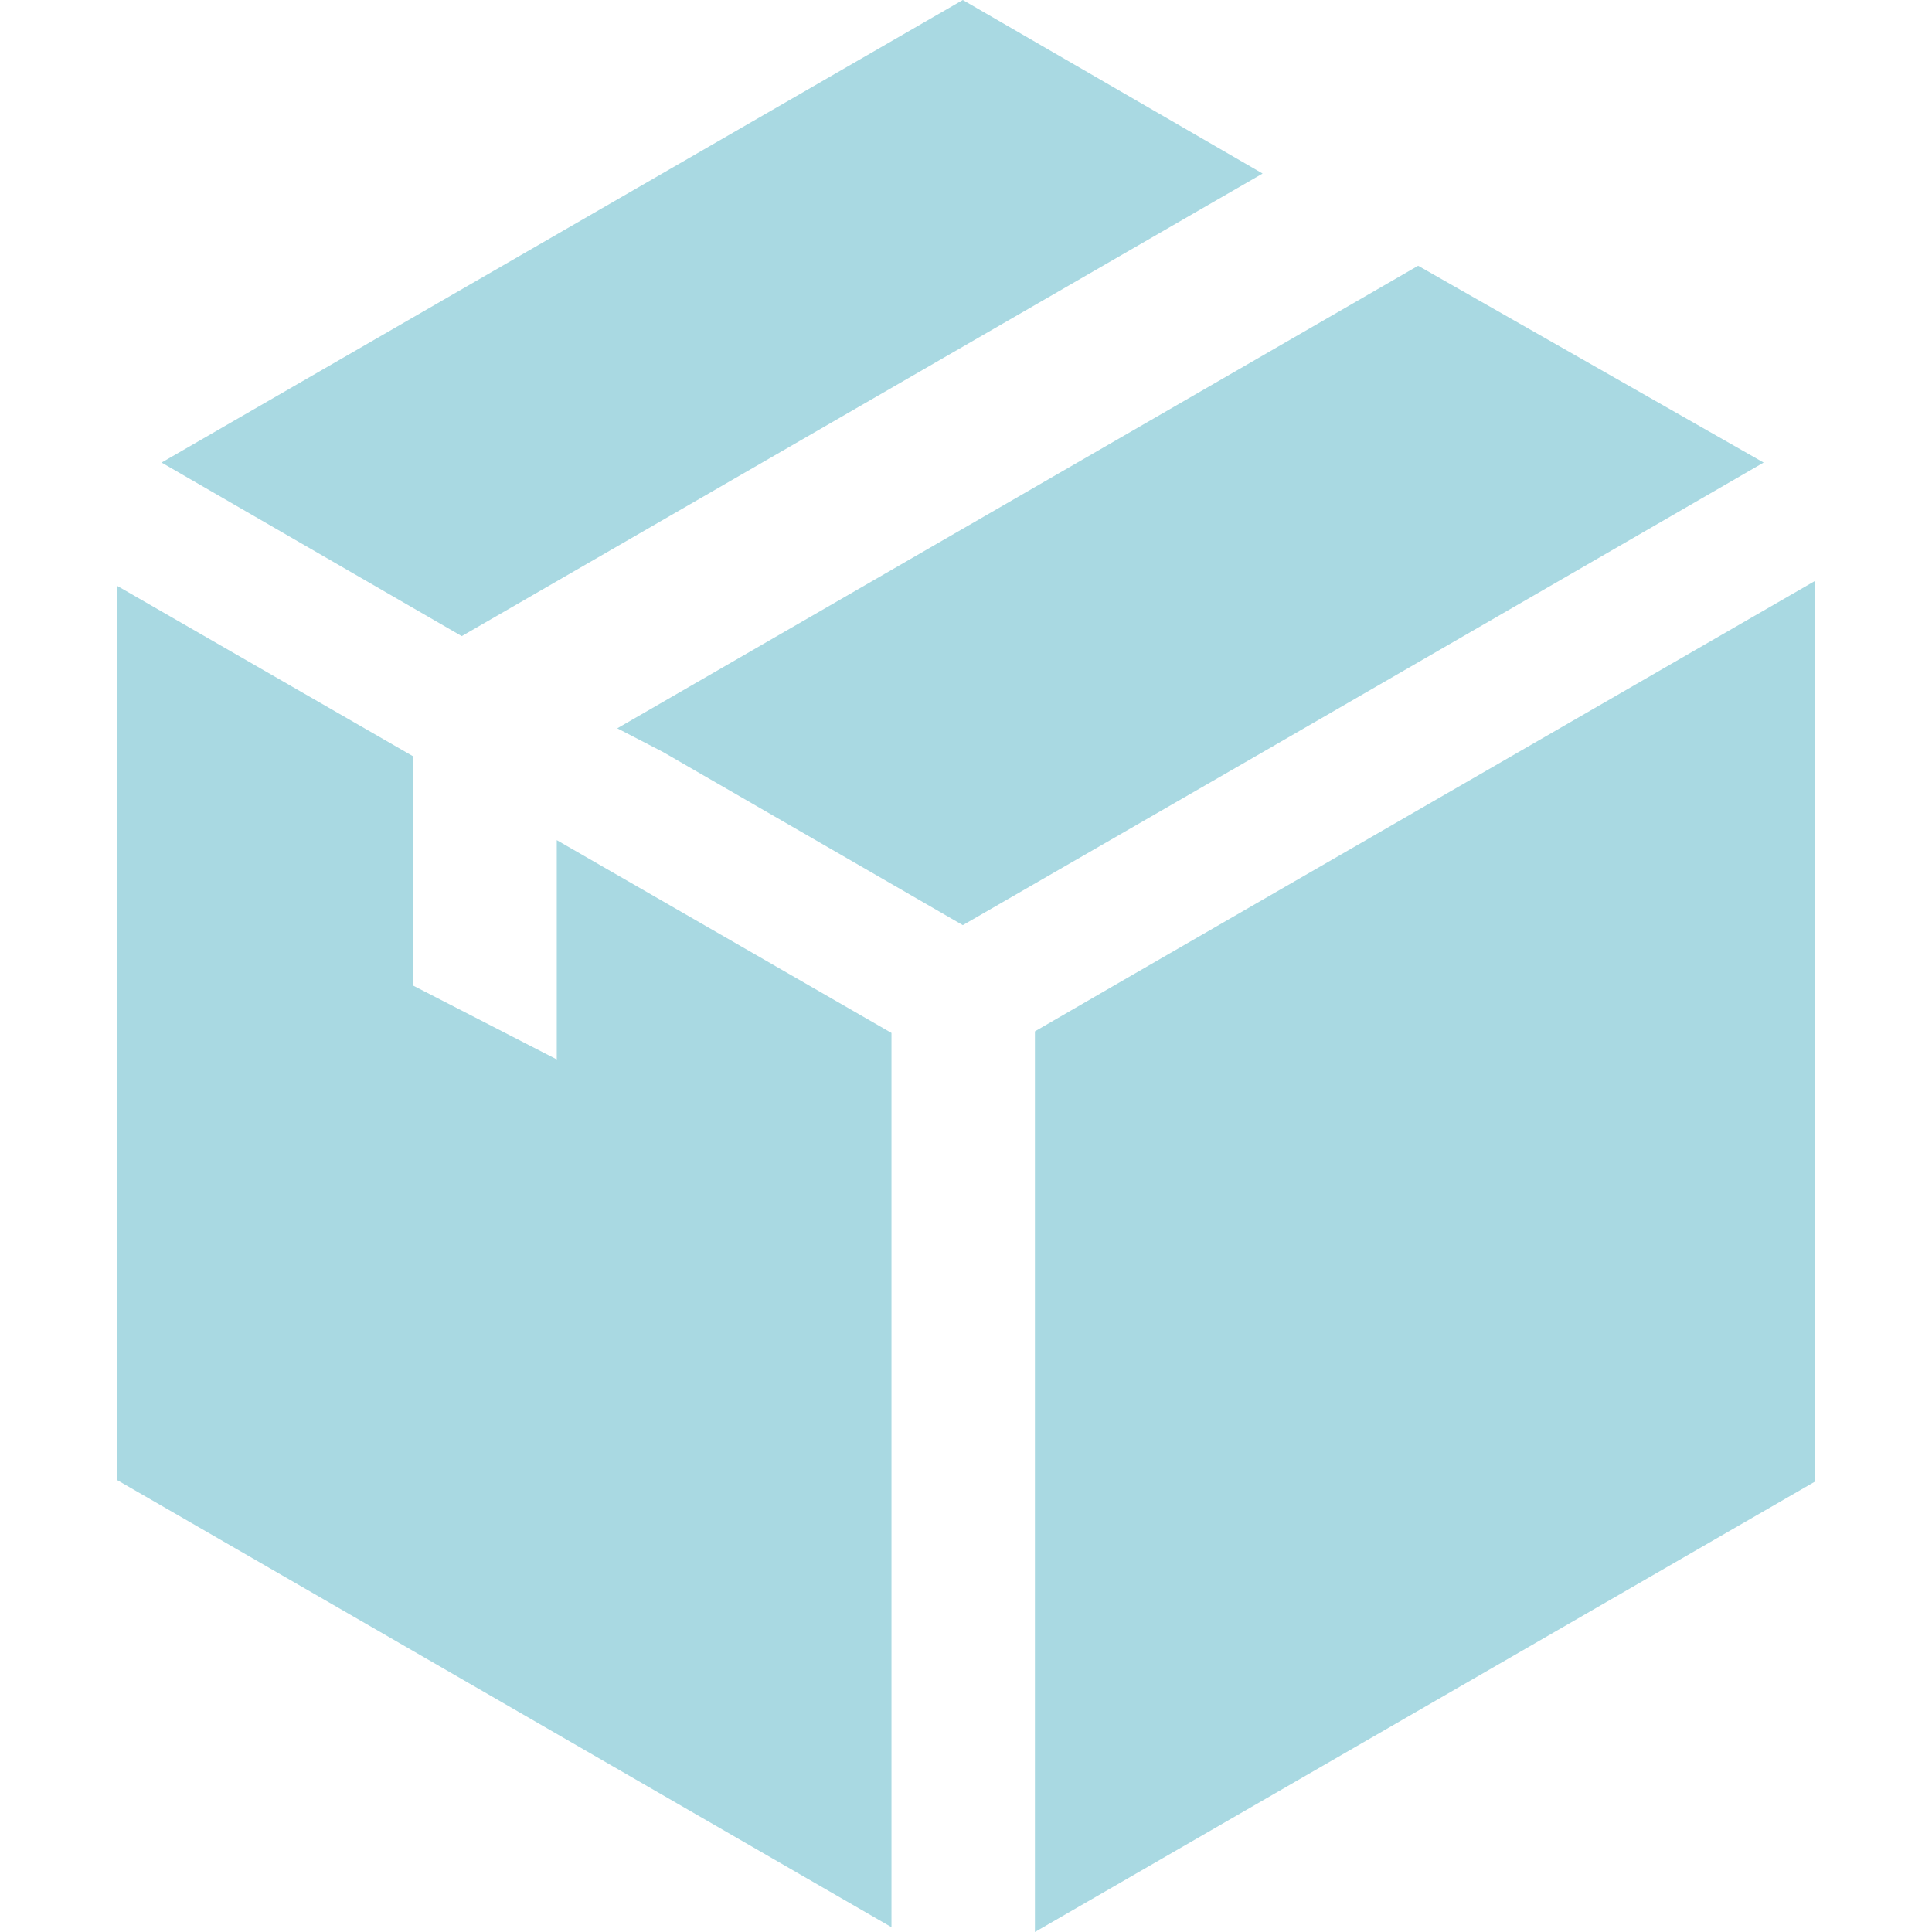 <svg width="40" height="40" viewBox="0 0 40 40" fill="none" xmlns="http://www.w3.org/2000/svg">
<path d="M23.22 20.315L21.427 21.353V40L37.568 30.68V12.033L23.22 20.315Z" fill="#A9D9E2"/>
<path d="M26.141 3.593L19.934 0L3.345 9.577L9.56 13.17L26.141 3.593Z" fill="#A9D9E2"/>
<path d="M36.514 9.577L29.361 5.502L12.78 15.079L13.726 15.569L19.934 19.154L26.108 15.593L36.514 9.577Z" fill="#A9D9E2"/>
<path d="M11.527 21.934L8.556 20.407V15.66L2.432 12.133V30.647L18.457 39.9V21.386L11.527 17.394V21.934Z" fill="#A9D9E2"/>
</svg>
